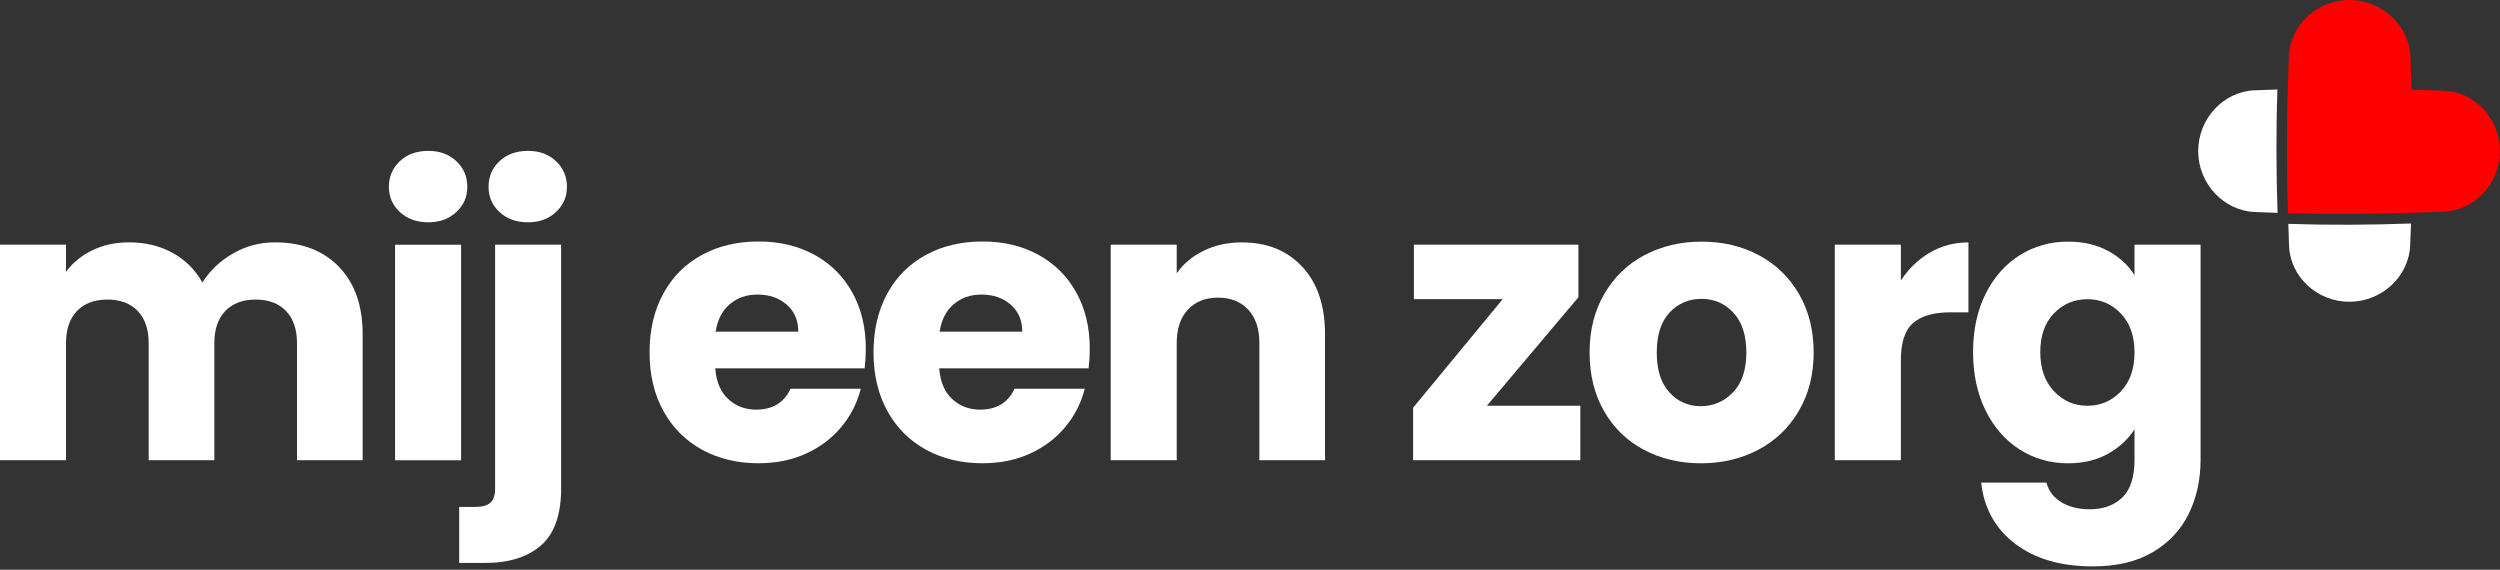 <svg xmlns="http://www.w3.org/2000/svg" width="215" height="49" viewBox="0 0 215 49" fill="none"><rect x="0" y="0" width="215" height="49" fill="#333333" stroke="none"/><g clip-path="url(#clip0_2207_690)"><path d="M29.144 22.942C30.505 24.339 31.188 26.276 31.188 28.753V39.579H25.542V29.515C25.542 28.319 25.226 27.396 24.595 26.741C23.964 26.086 23.096 25.763 21.987 25.763C20.879 25.763 20.011 26.09 19.379 26.741C18.748 27.396 18.433 28.319 18.433 29.515V39.579H12.787V29.515C12.787 28.319 12.471 27.396 11.84 26.741C11.209 26.086 10.341 25.763 9.232 25.763C8.123 25.763 7.255 26.09 6.624 26.741C5.993 27.396 5.677 28.319 5.677 29.515V39.579H0V21.044H5.677V23.368C6.253 22.595 7.007 21.979 7.938 21.526C8.869 21.072 9.919 20.843 11.094 20.843C12.491 20.843 13.734 21.143 14.83 21.739C15.927 22.338 16.783 23.191 17.403 24.295C18.046 23.277 18.918 22.445 20.026 21.806C21.135 21.163 22.338 20.843 23.648 20.843C25.952 20.843 27.783 21.541 29.144 22.934V22.942Z" fill="white"></path><path d="M34.391 18.239C33.76 17.651 33.444 16.925 33.444 16.065C33.444 15.205 33.76 14.444 34.391 13.856C35.023 13.268 35.835 12.976 36.833 12.976C37.831 12.976 38.609 13.268 39.24 13.856C39.871 14.444 40.187 15.178 40.187 16.065C40.187 16.953 39.871 17.655 39.24 18.239C38.609 18.827 37.808 19.119 36.833 19.119C35.859 19.119 35.023 18.827 34.391 18.239ZM39.654 21.048V39.583H33.977V21.048H39.654Z" fill="white"></path><path d="M48.259 41.97C48.259 44.251 47.683 45.896 46.531 46.902C45.379 47.908 43.773 48.413 41.714 48.413H39.489V43.596H40.85C41.469 43.596 41.911 43.473 42.179 43.229C42.448 42.984 42.578 42.586 42.578 42.033V21.044H48.255V41.97H48.259ZM42.961 18.239C42.329 17.651 42.014 16.925 42.014 16.065C42.014 15.205 42.329 14.444 42.961 13.856C43.592 13.268 44.405 12.976 45.403 12.976C46.401 12.976 47.178 13.268 47.809 13.856C48.441 14.444 48.756 15.178 48.756 16.065C48.756 16.953 48.441 17.655 47.809 18.239C47.178 18.827 46.377 19.119 45.403 19.119C44.428 19.119 43.592 18.827 42.961 18.239Z" fill="white"></path><path d="M74.365 31.677H61.511C61.598 32.829 61.969 33.709 62.624 34.316C63.279 34.924 64.08 35.228 65.031 35.228C66.447 35.228 67.433 34.628 67.986 33.432H74.03C73.718 34.652 73.162 35.748 72.353 36.719C71.544 37.694 70.531 38.459 69.315 39.011C68.096 39.564 66.735 39.84 65.228 39.84C63.413 39.84 61.796 39.453 60.379 38.676C58.963 37.903 57.854 36.794 57.057 35.354C56.26 33.914 55.862 32.233 55.862 30.304C55.862 28.375 56.256 26.694 57.041 25.254C57.827 23.814 58.927 22.709 60.348 21.932C61.764 21.159 63.393 20.768 65.228 20.768C67.063 20.768 68.617 21.147 70.01 21.896C71.406 22.65 72.495 23.723 73.28 25.12C74.066 26.516 74.46 28.142 74.46 30C74.46 30.533 74.428 31.085 74.361 31.661L74.365 31.677ZM68.653 28.521C68.653 27.546 68.321 26.773 67.654 26.197C66.992 25.621 66.159 25.333 65.165 25.333C64.171 25.333 63.409 25.609 62.758 26.165C62.103 26.718 61.701 27.507 61.547 28.525H68.656L68.653 28.521Z" fill="white"></path><path d="M93.626 31.677H80.772C80.859 32.829 81.23 33.709 81.885 34.316C82.54 34.924 83.341 35.228 84.292 35.228C85.708 35.228 86.694 34.628 87.247 33.432H93.291C92.979 34.652 92.423 35.748 91.614 36.719C90.805 37.694 89.791 38.459 88.576 39.011C87.357 39.564 85.996 39.84 84.489 39.84C82.674 39.84 81.057 39.453 79.64 38.676C78.224 37.903 77.115 36.794 76.318 35.354C75.521 33.914 75.123 32.233 75.123 30.304C75.123 28.375 75.517 26.694 76.302 25.254C77.088 23.814 78.188 22.709 79.609 21.932C81.025 21.159 82.654 20.768 84.489 20.768C86.324 20.768 87.878 21.147 89.271 21.896C90.667 22.65 91.756 23.723 92.541 25.12C93.326 26.516 93.721 28.142 93.721 30C93.721 30.533 93.689 31.085 93.622 31.661L93.626 31.677ZM87.913 28.521C87.913 27.546 87.582 26.773 86.915 26.197C86.252 25.621 85.42 25.333 84.426 25.333C83.432 25.333 82.67 25.609 82.019 26.165C81.364 26.718 80.962 27.507 80.808 28.525H87.918L87.913 28.521Z" fill="white"></path><path d="M112.011 22.958C113.306 24.362 113.953 26.295 113.953 28.753V39.579H108.307V29.515C108.307 28.276 107.987 27.313 107.344 26.627C106.701 25.94 105.837 25.597 104.752 25.597C103.667 25.597 102.803 25.94 102.16 26.627C101.517 27.313 101.197 28.276 101.197 29.515V39.579H95.52V21.044H101.197V23.502C101.773 22.681 102.547 22.035 103.521 21.561C104.496 21.084 105.592 20.847 106.808 20.847C108.977 20.847 110.709 21.549 112.007 22.958H112.011Z" fill="white"></path><path d="M127.872 34.896H135.908V39.579H121.528V35.062L129.233 25.727H121.595V21.044H135.743V25.562L127.872 34.896Z" fill="white"></path><path d="M141.372 38.684C139.921 37.911 138.78 36.802 137.952 35.362C137.123 33.922 136.705 32.241 136.705 30.312C136.705 28.383 137.127 26.73 137.968 25.282C138.808 23.834 139.96 22.717 141.424 21.944C142.883 21.171 144.525 20.78 146.34 20.78C148.154 20.78 149.792 21.167 151.255 21.944C152.719 22.721 153.867 23.834 154.712 25.282C155.552 26.733 155.974 28.41 155.974 30.312C155.974 32.214 155.548 33.894 154.696 35.342C153.844 36.794 152.68 37.907 151.208 38.68C149.736 39.457 148.091 39.844 146.276 39.844C144.462 39.844 142.828 39.457 141.376 38.68L141.372 38.684ZM149.042 33.736C149.807 32.94 150.186 31.799 150.186 30.316C150.186 28.832 149.815 27.692 149.074 26.895C148.332 26.098 147.417 25.7 146.336 25.7C145.255 25.7 144.312 26.094 143.578 26.88C142.848 27.665 142.481 28.813 142.481 30.316C142.481 31.819 142.84 32.94 143.562 33.736C144.28 34.533 145.184 34.932 146.269 34.932C147.353 34.932 148.277 34.533 149.042 33.736Z" fill="white"></path><path d="M165.964 21.727C166.962 21.139 168.067 20.847 169.286 20.847V26.86H167.723C166.307 26.86 165.242 27.163 164.536 27.771C163.825 28.378 163.474 29.448 163.474 30.975V39.575H157.793V21.04H163.474V24.129C164.137 23.111 164.969 22.307 165.964 21.723V21.727Z" fill="white"></path><path d="M181.291 21.577C182.278 22.11 183.035 22.804 183.568 23.668V21.044H189.249V39.544C189.249 41.248 188.91 42.795 188.235 44.176C187.56 45.561 186.531 46.661 185.146 47.482C183.761 48.303 182.041 48.709 179.981 48.709C177.235 48.709 175.01 48.062 173.306 46.768C171.602 45.474 170.627 43.718 170.382 41.505H175.997C176.174 42.215 176.596 42.771 177.259 43.181C177.922 43.592 178.743 43.797 179.717 43.797C180.889 43.797 181.828 43.458 182.522 42.783C183.22 42.108 183.568 41.027 183.568 39.544V36.92C183.015 37.784 182.25 38.487 181.275 39.031C180.301 39.575 179.161 39.844 177.855 39.844C176.328 39.844 174.943 39.449 173.704 38.664C172.466 37.879 171.483 36.759 170.765 35.311C170.047 33.863 169.684 32.182 169.684 30.28C169.684 28.379 170.043 26.706 170.765 25.266C171.483 23.826 172.466 22.721 173.704 21.944C174.943 21.171 176.328 20.78 177.855 20.78C179.161 20.78 180.305 21.044 181.291 21.577ZM182.388 26.958C181.603 26.138 180.644 25.731 179.516 25.731C178.387 25.731 177.429 26.134 176.644 26.943C175.859 27.751 175.464 28.864 175.464 30.28C175.464 31.697 175.859 32.821 176.644 33.65C177.429 34.482 178.387 34.896 179.516 34.896C180.644 34.896 181.603 34.486 182.388 33.665C183.173 32.845 183.568 31.728 183.568 30.312C183.568 28.895 183.173 27.775 182.388 26.958Z" fill="white"></path><path d="M207.401 7.705C207.37 6.75 207.334 5.811 207.299 4.884C207.192 2.205 204.868 0.012 202.067 2.13744e-05C199.262 -0.008 196.938 2.17 196.844 4.853C196.812 5.78 196.78 6.723 196.749 7.678C196.642 11.213 196.654 14.826 196.765 18.338C201.298 18.48 205.855 18.369 210.171 18.204C212.822 18.101 214.988 15.789 214.996 13.004C214.996 10.214 212.838 7.902 210.187 7.804C209.271 7.772 208.34 7.737 207.393 7.705H207.401Z" fill="#FE0000"></path><path d="M195.873 18.306C195.222 18.282 194.575 18.259 193.936 18.235C191.249 18.133 189.052 15.805 189.044 13C189.044 10.191 191.229 7.863 193.916 7.764C194.555 7.741 195.202 7.721 195.853 7.697C195.739 11.216 195.751 14.807 195.869 18.302L195.873 18.306ZM196.796 19.253C196.816 19.888 196.84 20.516 196.859 21.139C196.954 23.798 199.27 25.96 202.063 25.952C204.853 25.94 207.168 23.763 207.275 21.104C207.299 20.48 207.322 19.853 207.346 19.221C203.87 19.348 200.304 19.367 196.792 19.253H196.796Z" fill="white"></path></g><defs><clipPath id="clip0_2207_690"><rect width="215" height="48.713" fill="white"></rect></clipPath></defs></svg>